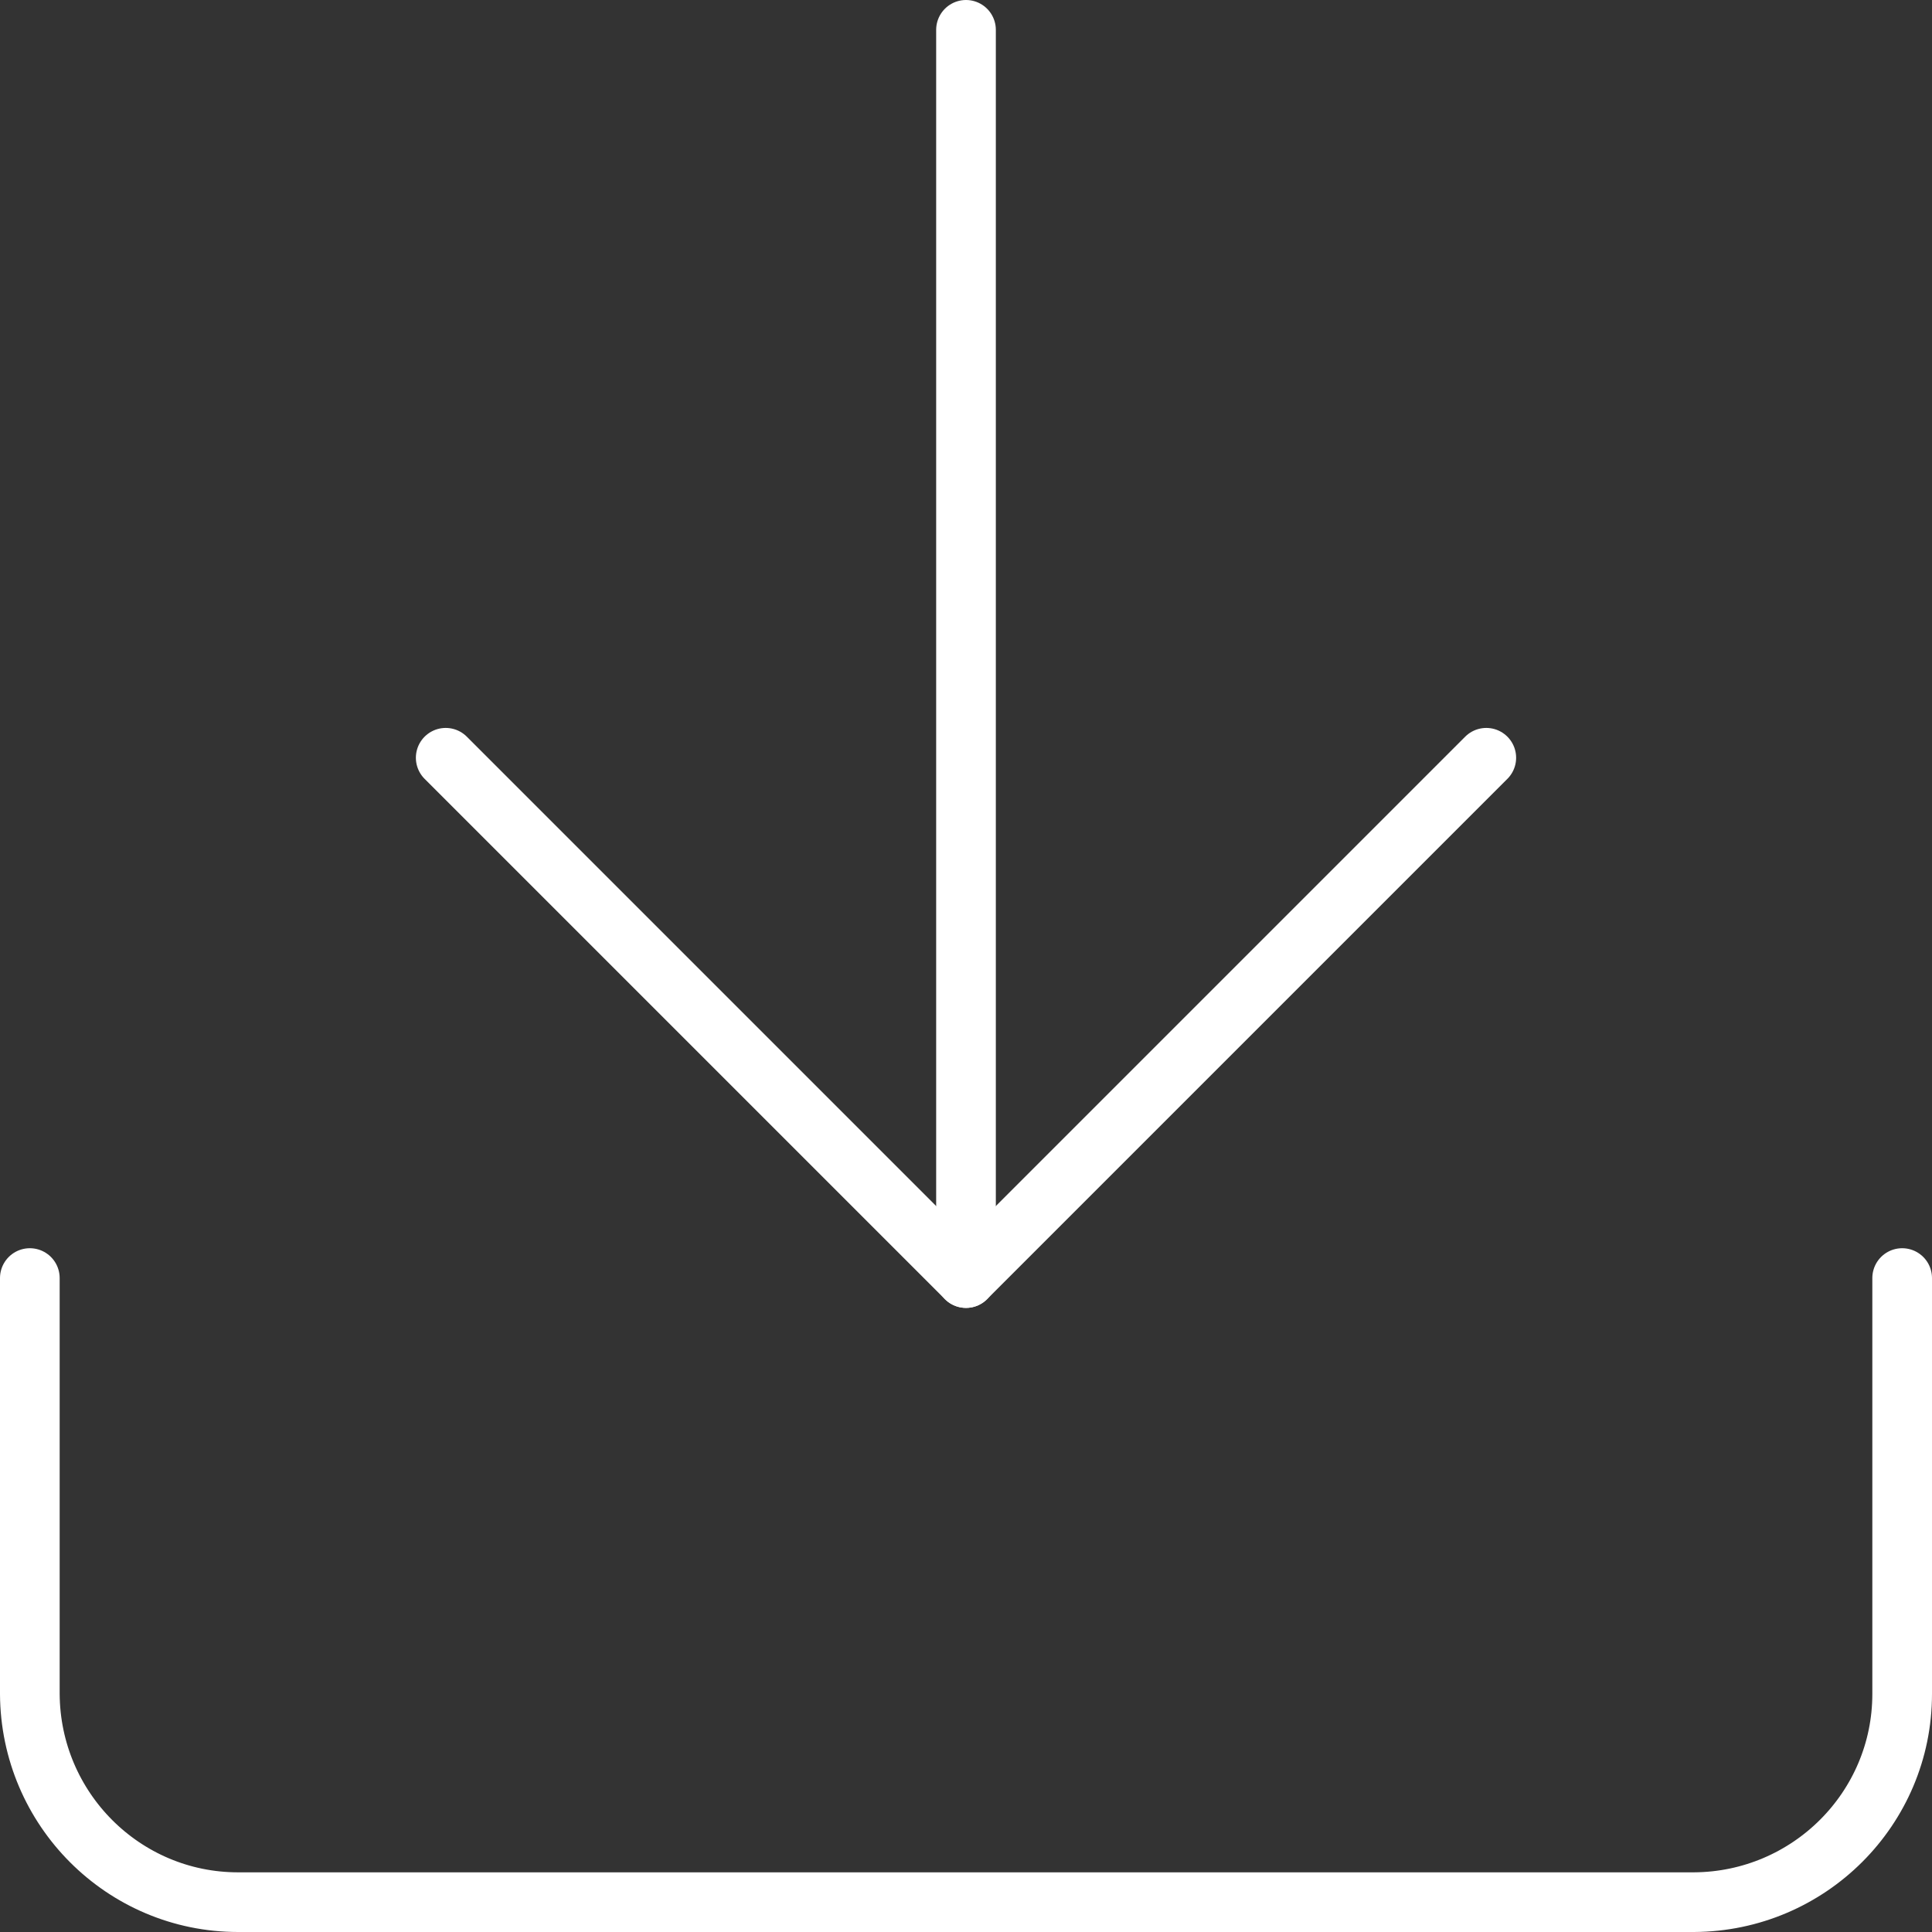 <?xml version="1.0" encoding="UTF-8"?><svg id="uuid-ec7ab3a2-5a1f-42f3-9f13-a86a7aec4287" xmlns="http://www.w3.org/2000/svg" width="32.38" height="32.38" viewBox="0 0 32.38 32.38"><rect x="0" y="0" width="32.38" height="32.38" fill="#333333" stroke="none"/><defs><style>.uuid-21357635-60f7-4ae3-82cf-43d57c0b5c8c{fill:none;stroke:#fff;stroke-linecap:round;stroke-linejoin:round;}</style></defs><g id="uuid-727f5919-f4c1-4d10-96a4-92f562883e6f"><g id="uuid-10287f61-028c-4573-87c4-46709d9de899"><path id="uuid-a0043a4d-2e87-43bd-b3ba-b83e40d3ce48" class="uuid-21357635-60f7-4ae3-82cf-43d57c0b5c8c" d="m31.88,21.42v6.97c0,1.92-1.56,3.48-3.49,3.49H3.99c-1.92,0-3.48-1.56-3.49-3.49v-6.97"/><path id="uuid-d778a0f5-72e6-4d7b-9323-761608b642c2" class="uuid-21357635-60f7-4ae3-82cf-43d57c0b5c8c" d="m7.47,12.7l8.72,8.72,8.72-8.72"/><path id="uuid-9ab73b19-0fee-411d-b27d-afe5890b6c59" class="uuid-21357635-60f7-4ae3-82cf-43d57c0b5c8c" d="m16.19,21.42V.5"/></g></g></svg>